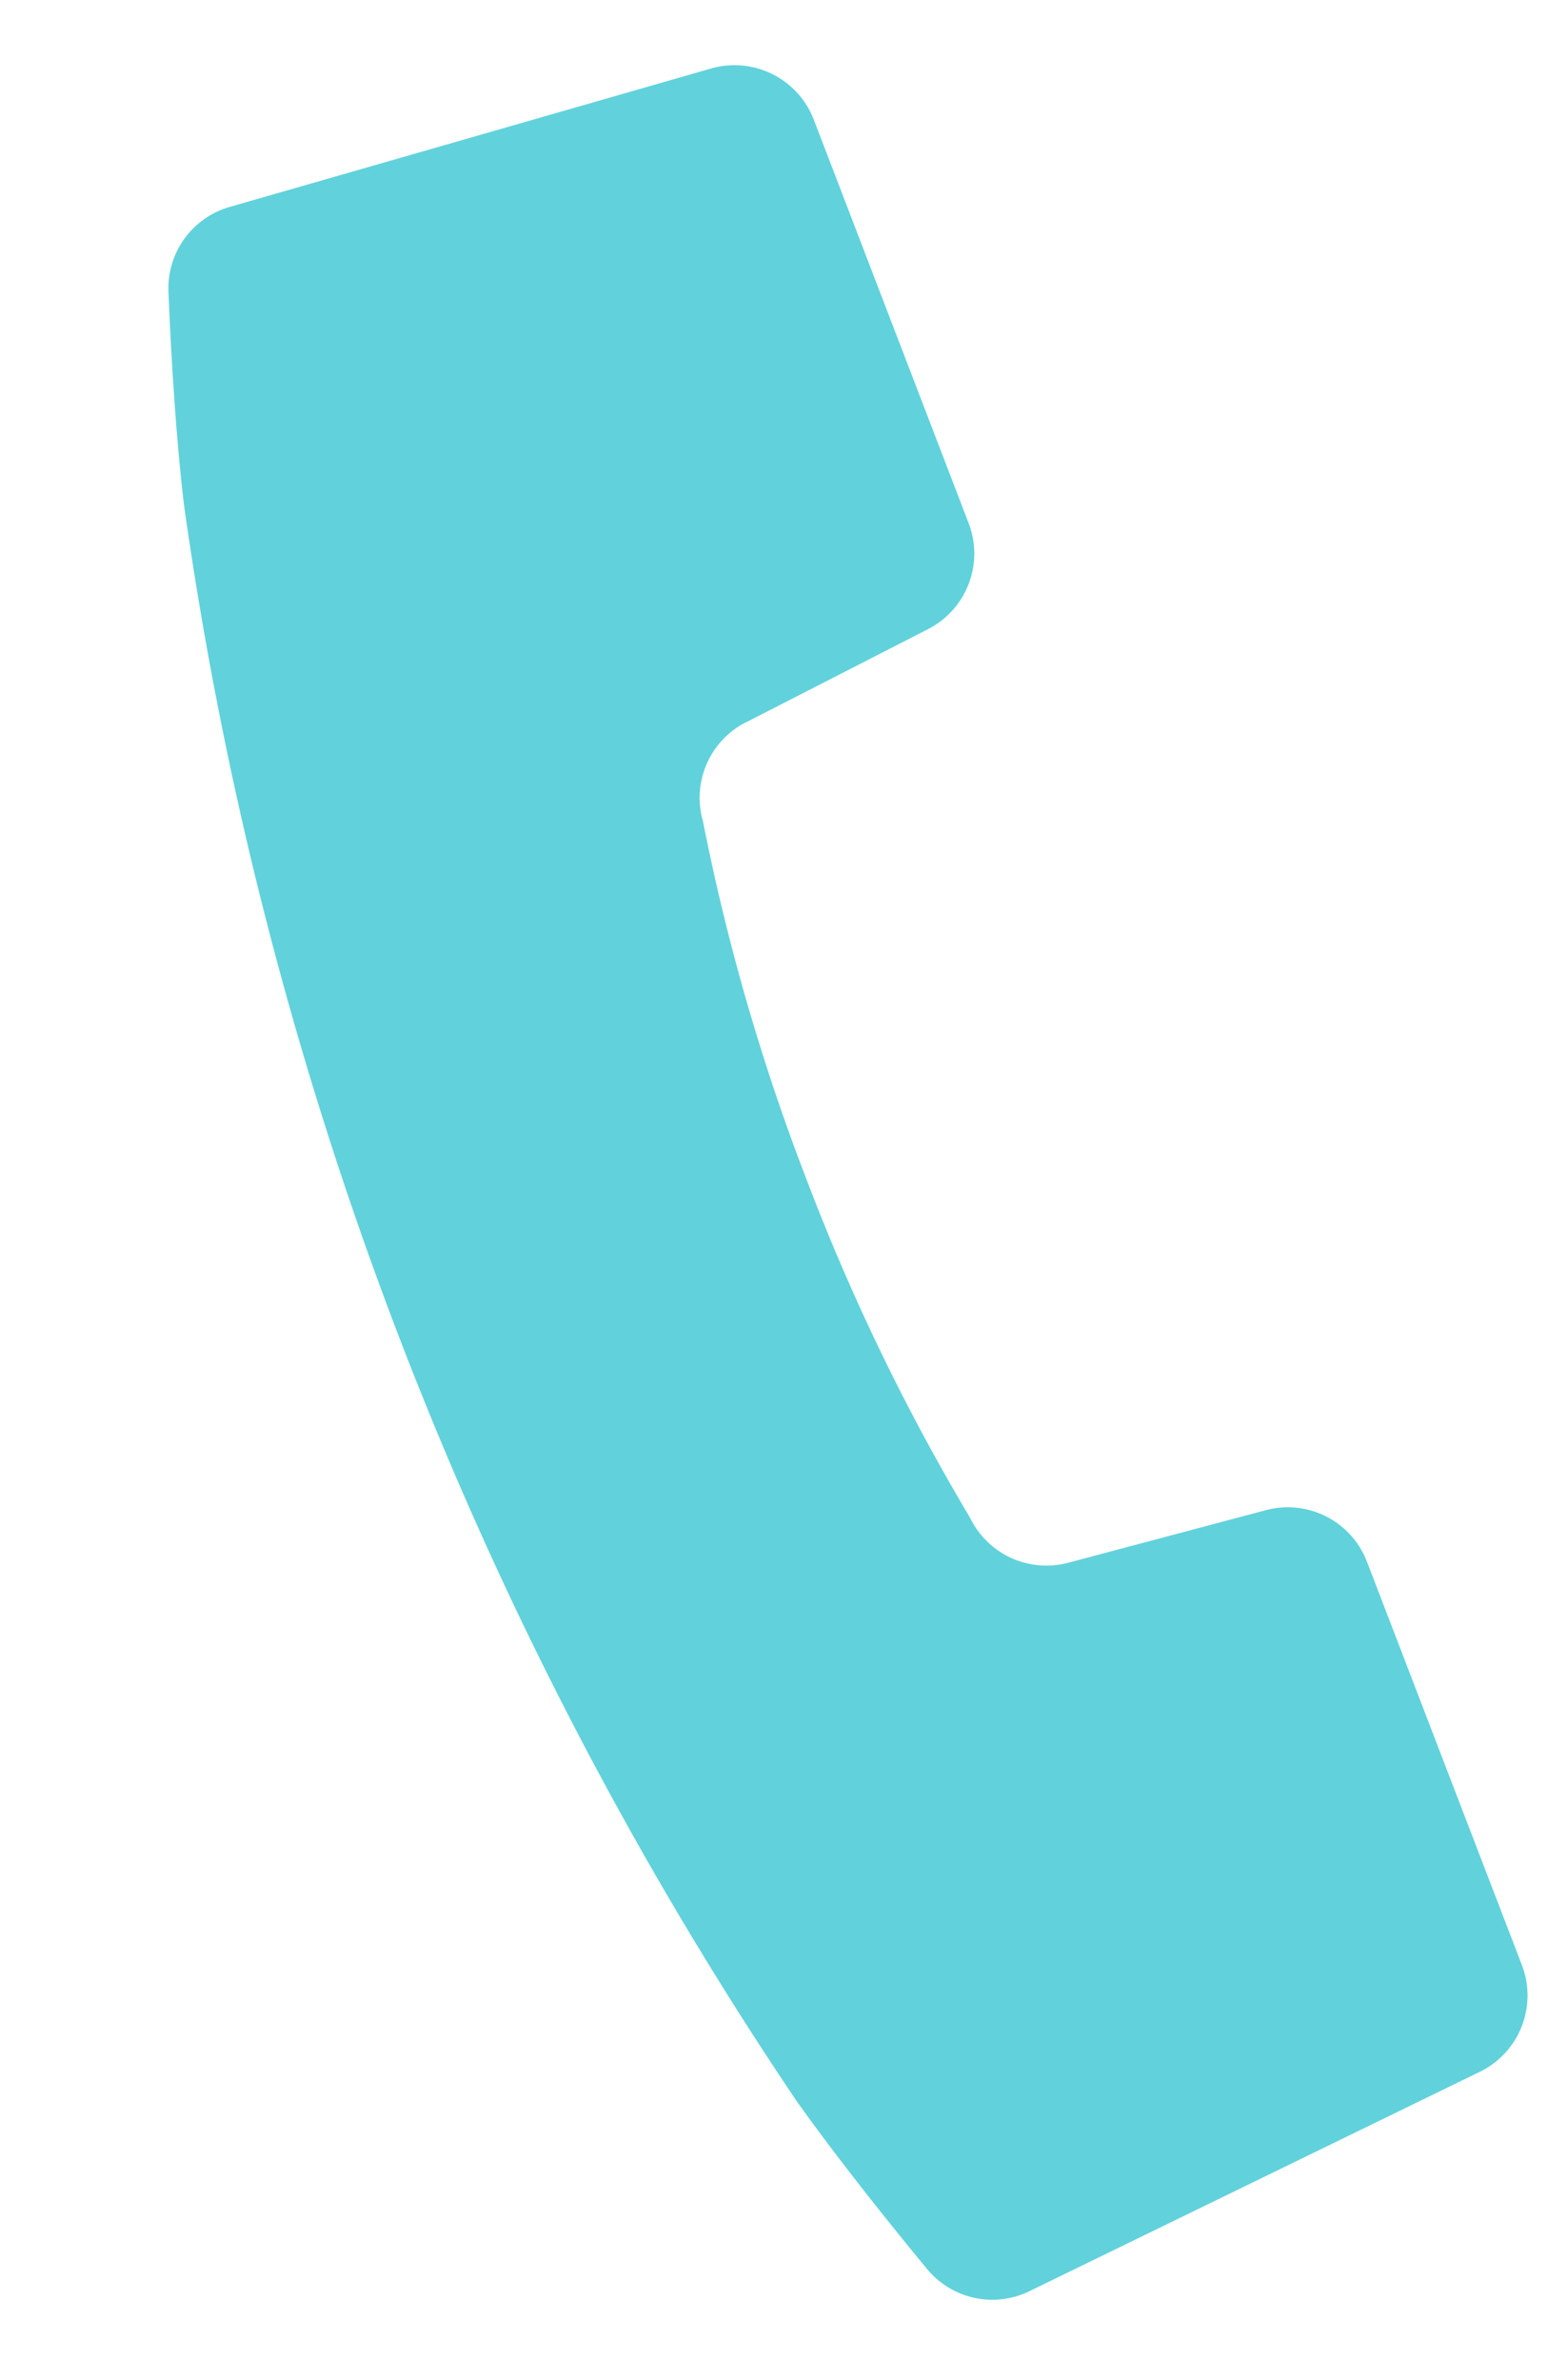 <svg xmlns="http://www.w3.org/2000/svg" width="11.942" height="18.117" viewBox="0 0 11.942 18.117"><path data-name="パス 156" d="M5.68 5.5l1.389-.711a.646.646 0 00.308-.807L6.198.911a.647.647 0 00-.781-.39L1.75 1.575a.645.645 0 00-.466.667s.032.89.117 1.6a28.93 28.93 0 004.664 12.15c.412.581.983 1.266.983 1.266a.645.645 0 00.793.184l3.43-1.67a.646.646 0 00.32-.812l-1.18-3.071a.646.646 0 00-.768-.393l-1.508.401a.646.646 0 01-.747-.343A16.39 16.39 0 016.147 8.99a16.393 16.393 0 01-.793-2.737.646.646 0 01.326-.754z" fill="#61d2db"/></svg>